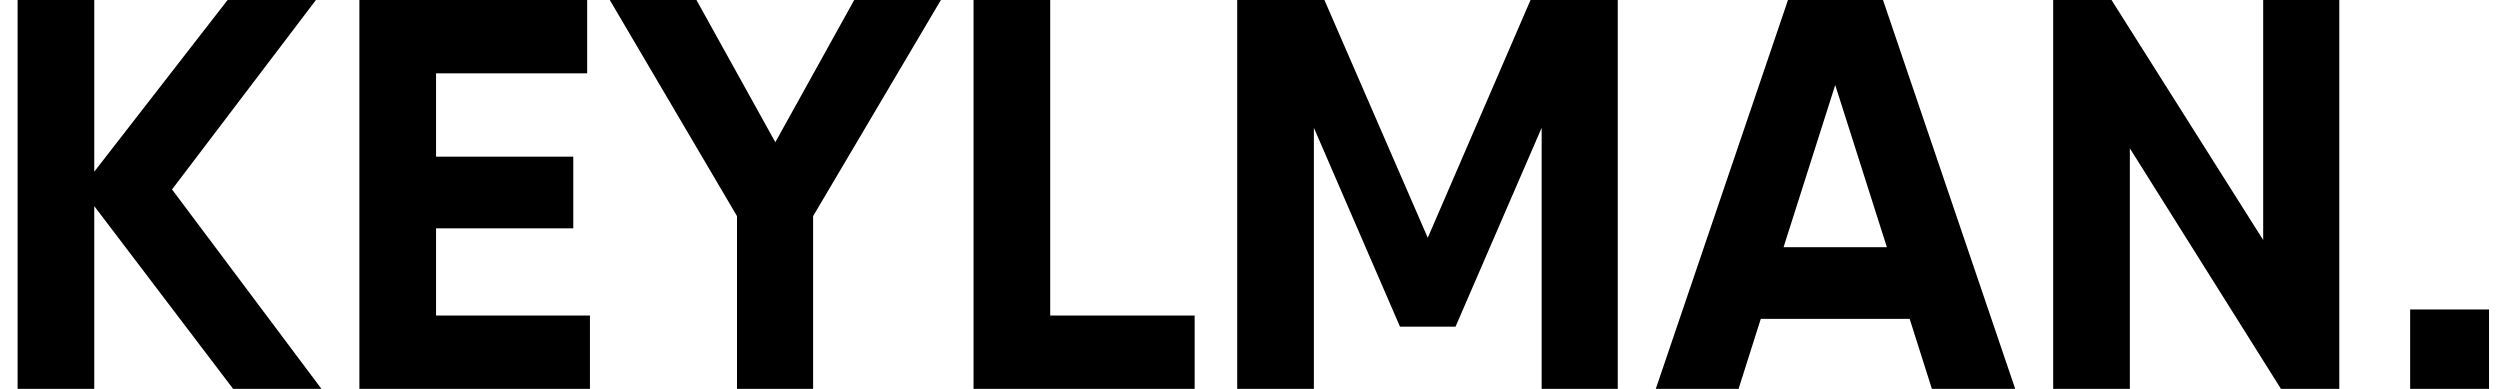 <?xml version="1.0" encoding="UTF-8"?> <svg xmlns="http://www.w3.org/2000/svg" width="135" height="21" viewBox="0 0 135 21" fill="none"> <path d="M17.36 21H12.59L5.09 11.13V21H0.95V-1.43051e-06H5.09V9.27L12.29 -1.43051e-06H17.06L9.29 10.23L17.36 21ZM23.547 17.04H31.857V21H20.757H19.407V-1.43051e-06H23.547H31.707V3.96H23.547V8.46H30.957V12.33H23.547V17.04ZM50.808 -1.43051e-06L43.908 11.67V21H39.798V11.67L32.928 -1.43051e-06H37.608L41.868 7.68L46.128 -1.43051e-06H50.808ZM56.711 17.04H64.511V21H52.571V-1.43051e-06H56.711V17.04ZM87.359 -1.43051e-06V21H83.249V6.9L78.599 17.64H75.599L70.949 6.9V21H66.809V-1.43051e-06H70.949H71.519L77.099 12.84L82.649 -1.43051e-06H87.359ZM104.322 21L103.122 17.22H95.082L93.882 21H89.412L96.552 -1.43051e-06H101.682L108.822 21H104.322ZM96.312 13.35H101.892L99.102 4.59L96.312 13.35ZM122.212 -1.43051e-06H126.322V21H123.172L115.012 8.01V21H110.872V-1.43051e-06H114.022L122.212 12.96V-1.43051e-06ZM130.148 21V16.71H134.408V21H130.148Z" fill="black"></path> </svg> 